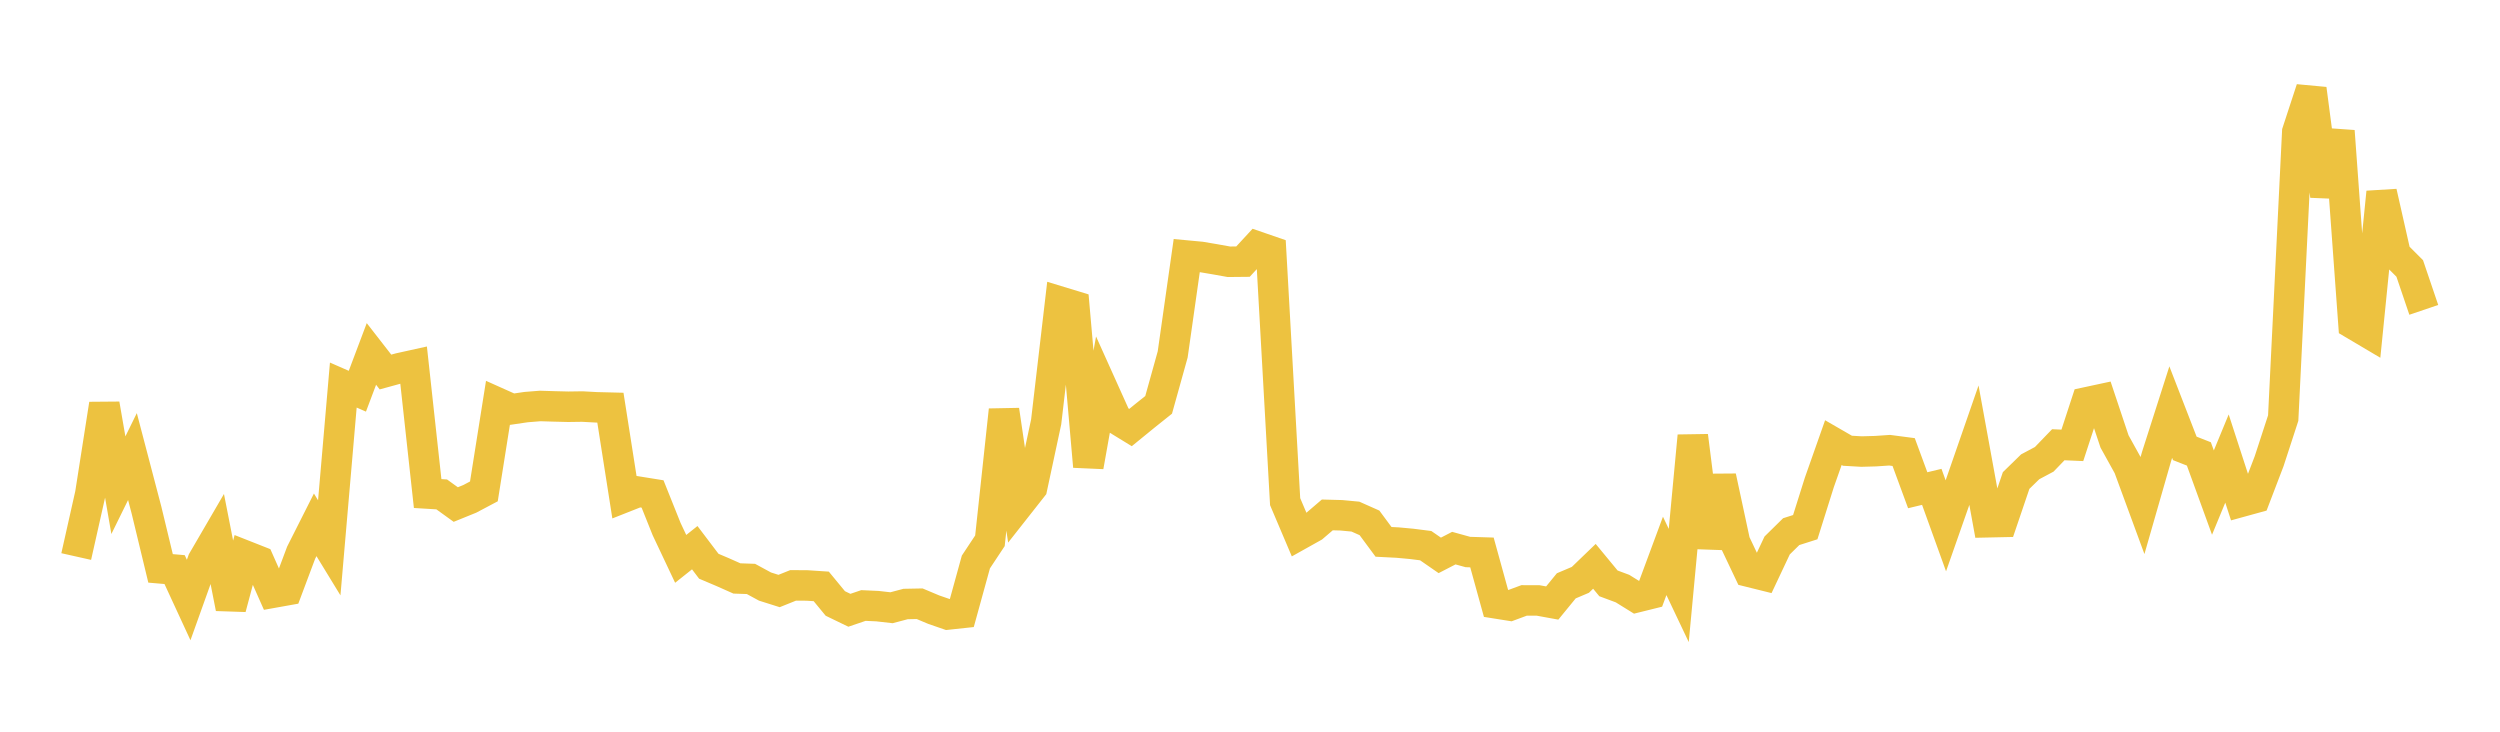 <svg width="164" height="48" xmlns="http://www.w3.org/2000/svg" xmlns:xlink="http://www.w3.org/1999/xlink"><path fill="none" stroke="rgb(237,194,64)" stroke-width="2" d="M5,36.509L5.922,32.404L6.844,26.512L7.766,31.829L8.689,29.951L9.611,33.466L10.533,37.286L11.455,37.365L12.377,39.361L13.299,36.784L14.222,35.199L15.144,39.892L16.066,36.441L16.988,36.805L17.91,38.882L18.832,38.717L19.754,36.258L20.677,34.429L21.599,35.937L22.521,25.26L23.443,25.664L24.365,23.219L25.287,24.404L26.21,24.151L27.132,23.947L28.054,32.377L28.976,32.433L29.898,33.098L30.82,32.724L31.743,32.235L32.665,26.429L33.587,26.842L34.509,26.706L35.431,26.632L36.353,26.66L37.275,26.683L38.198,26.67L39.12,26.72L40.042,26.743L40.964,32.62L41.886,32.256L42.808,32.404L43.731,34.71L44.653,36.662L45.575,35.928L46.497,37.145L47.419,37.536L48.341,37.946L49.263,37.978L50.186,38.479L51.108,38.77L52.03,38.4L52.952,38.407L53.874,38.468L54.796,39.587L55.719,40.034L56.641,39.721L57.563,39.763L58.485,39.868L59.407,39.623L60.329,39.605L61.251,39.993L62.174,40.312L63.096,40.213L64.018,36.867L64.94,35.475L65.862,26.9L66.784,33.152L67.707,31.98L68.629,27.676L69.551,19.791L70.473,20.072L71.395,30.602L72.317,25.432L73.24,27.482L74.162,28.047L75.084,27.295L76.006,26.558L76.928,23.251L77.85,16.765L78.772,16.851L79.695,17.007L80.617,17.172L81.539,17.163L82.461,16.165L83.383,16.483L84.305,32.909L85.228,35.083L86.15,34.567L87.072,33.778L87.994,33.803L88.916,33.89L89.838,34.3L90.76,35.546L91.683,35.593L92.605,35.678L93.527,35.795L94.449,36.433L95.371,35.957L96.293,36.212L97.216,36.241L98.138,39.582L99.06,39.729L99.982,39.387L100.904,39.39L101.826,39.558L102.749,38.43L103.671,38.039L104.593,37.151L105.515,38.269L106.437,38.612L107.359,39.184L108.281,38.955L109.204,36.466L110.126,38.408L111.048,28.594L111.97,35.892L112.892,31.27L113.814,35.565L114.737,37.51L115.659,37.739L116.581,35.783L117.503,34.876L118.425,34.582L119.347,31.651L120.269,29.036L121.192,29.569L122.114,29.622L123.036,29.597L123.958,29.534L124.88,29.655L125.802,32.16L126.725,31.938L127.647,34.494L128.569,31.865L129.491,29.207L130.413,34.26L131.335,34.24L132.257,31.523L133.18,30.622L134.102,30.131L135.024,29.175L135.946,29.215L136.868,26.394L137.79,26.196L138.713,28.959L139.635,30.625L140.557,33.131L141.479,29.919L142.401,27.035L143.323,29.414L144.246,29.777L145.168,32.314L146.09,30.08L147.012,32.919L147.934,32.665L148.856,30.254L149.778,27.426L150.701,8.65L151.623,5.833L152.545,12.846L153.467,8.601L154.389,21.264L155.311,21.81L156.234,12.608L157.156,16.689L158.078,17.61L159,20.327"></path></svg>
